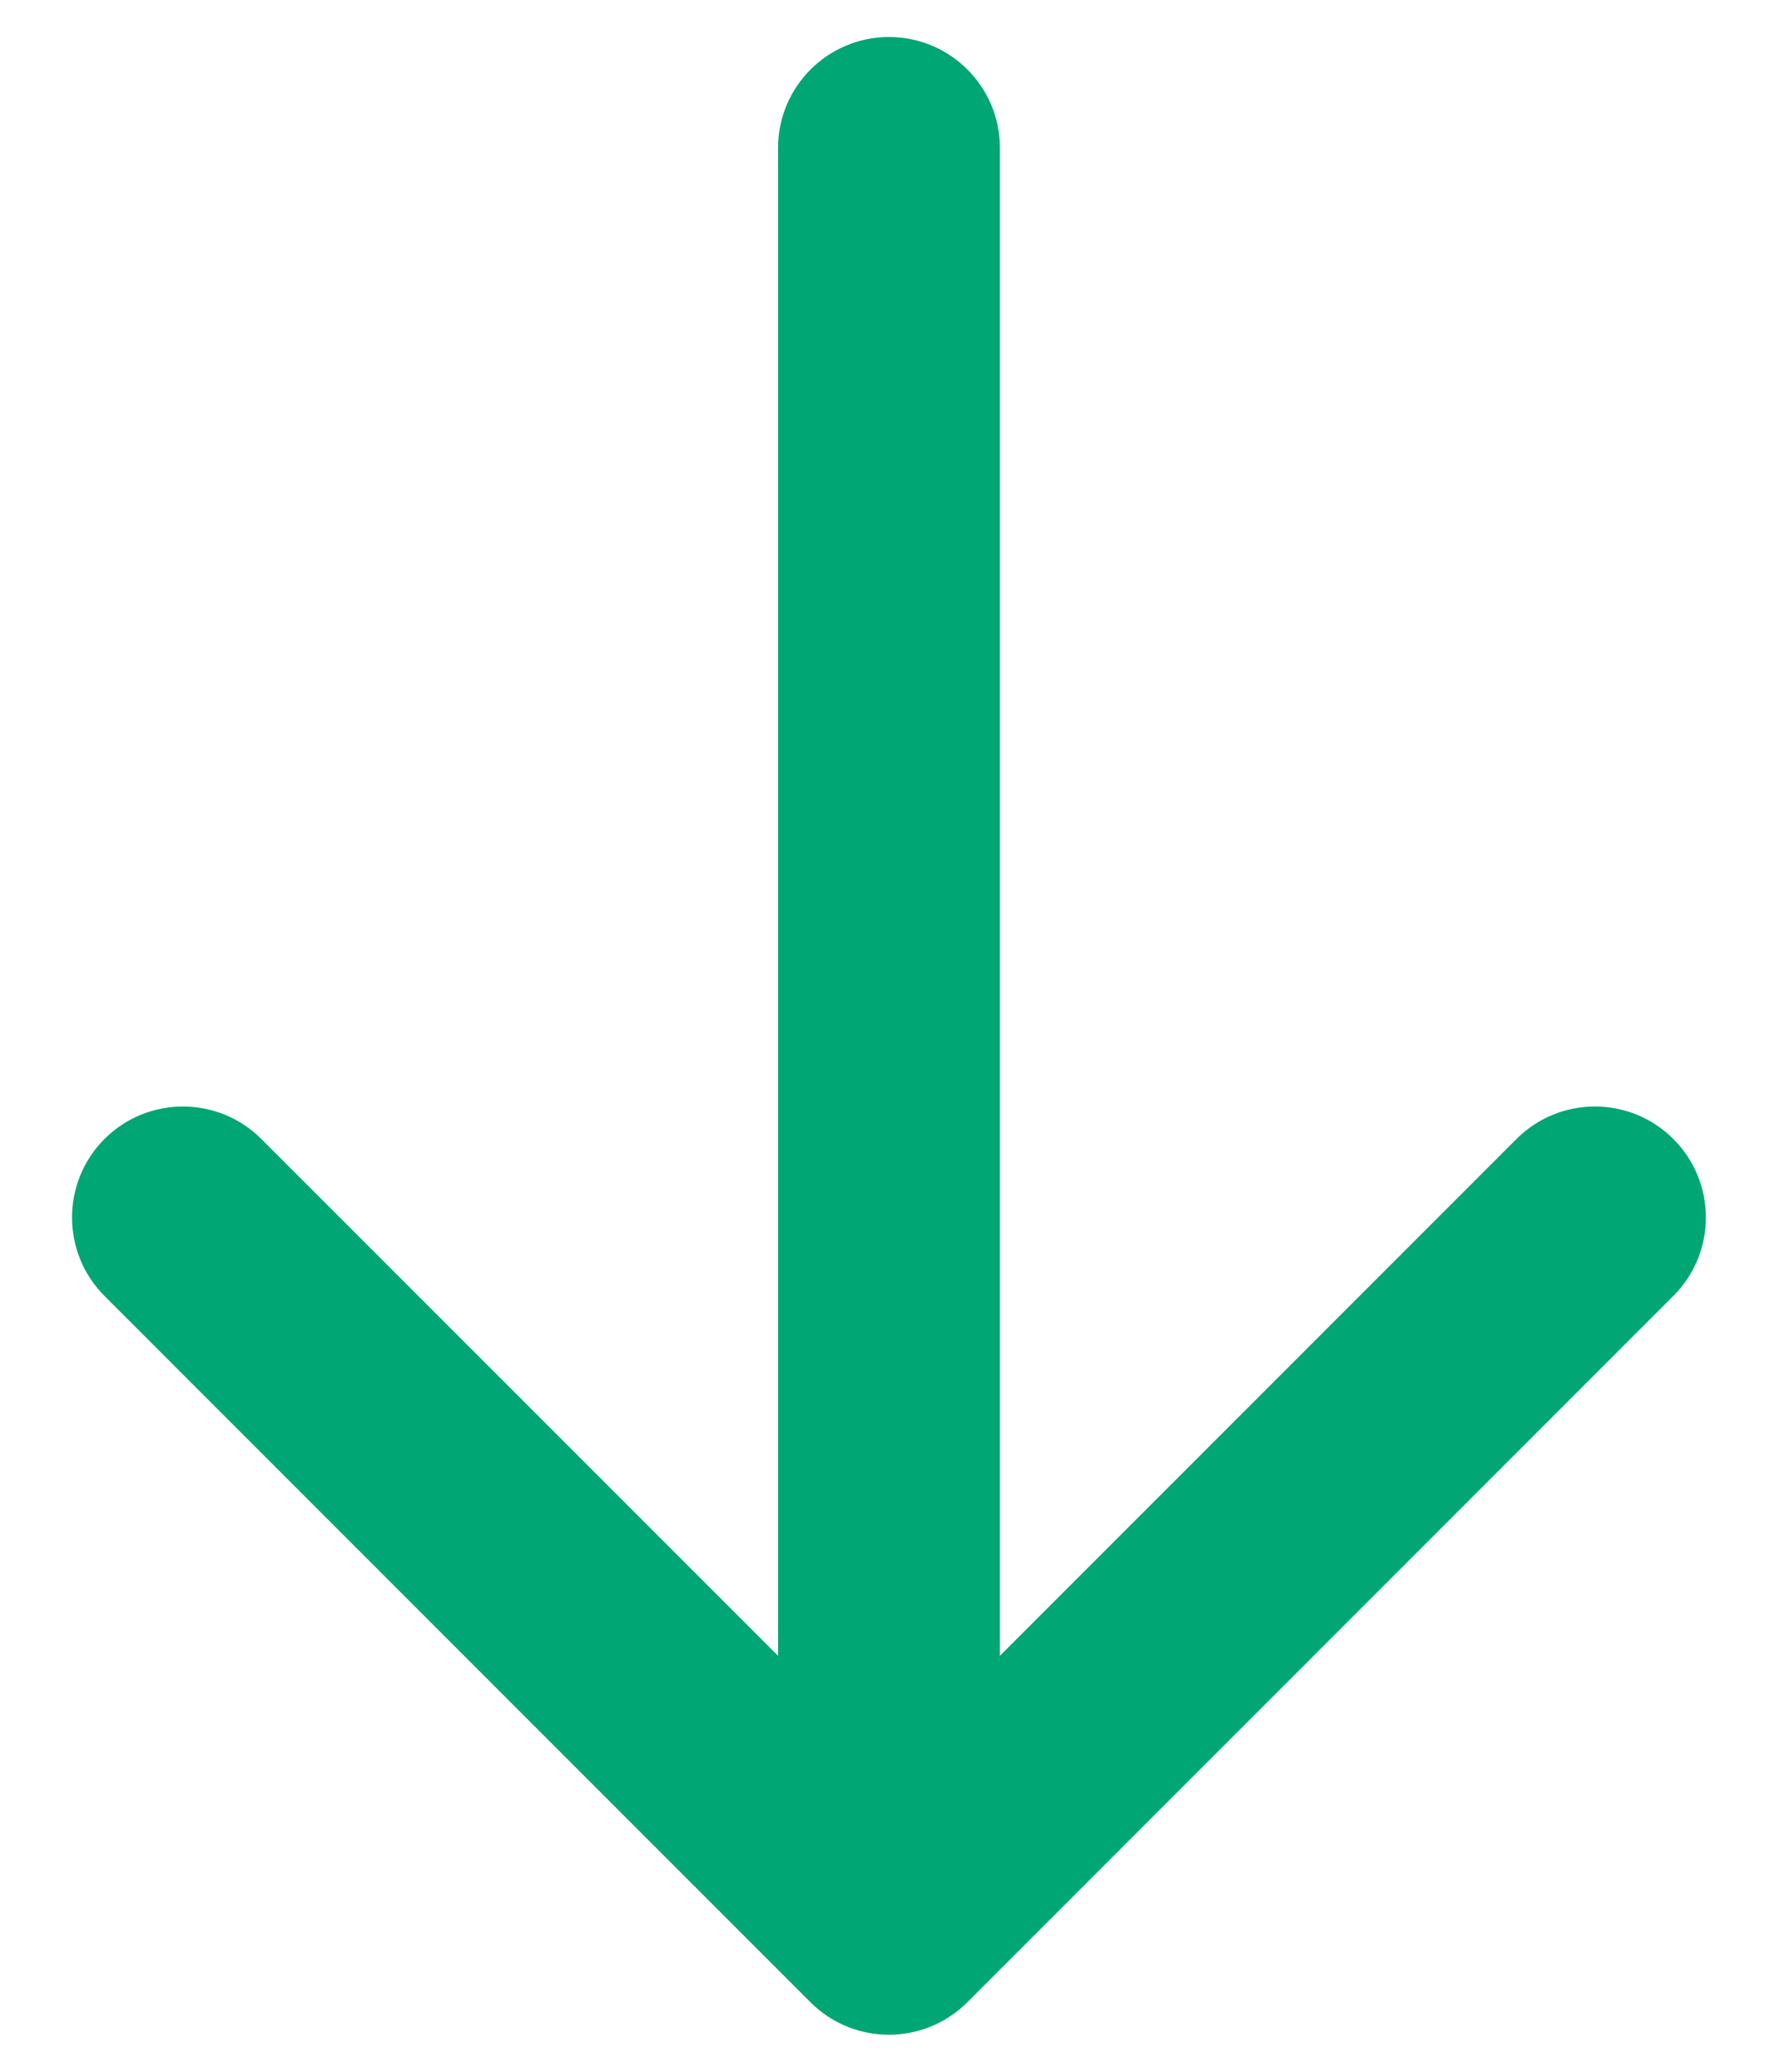 <?xml version="1.0" encoding="UTF-8"?> <svg xmlns="http://www.w3.org/2000/svg" width="12" height="14" viewBox="0 0 12 14" fill="none"><path d="M6.76 1C6.76 0.586 6.424 0.25 6.01 0.25C5.596 0.25 5.26 0.586 5.26 1L6.01 1L6.76 1ZM5.479 13.53C5.772 13.823 6.247 13.823 6.54 13.53L11.313 8.757C11.606 8.464 11.606 7.99 11.313 7.697C11.02 7.404 10.545 7.404 10.252 7.697L6.01 11.939L1.767 7.697C1.474 7.404 0.999 7.404 0.706 7.697C0.414 7.99 0.414 8.464 0.706 8.757L5.479 13.53ZM6.01 1L5.26 1L5.26 13L6.01 13L6.76 13L6.76 1L6.01 1Z" fill="#00A674"></path></svg> 